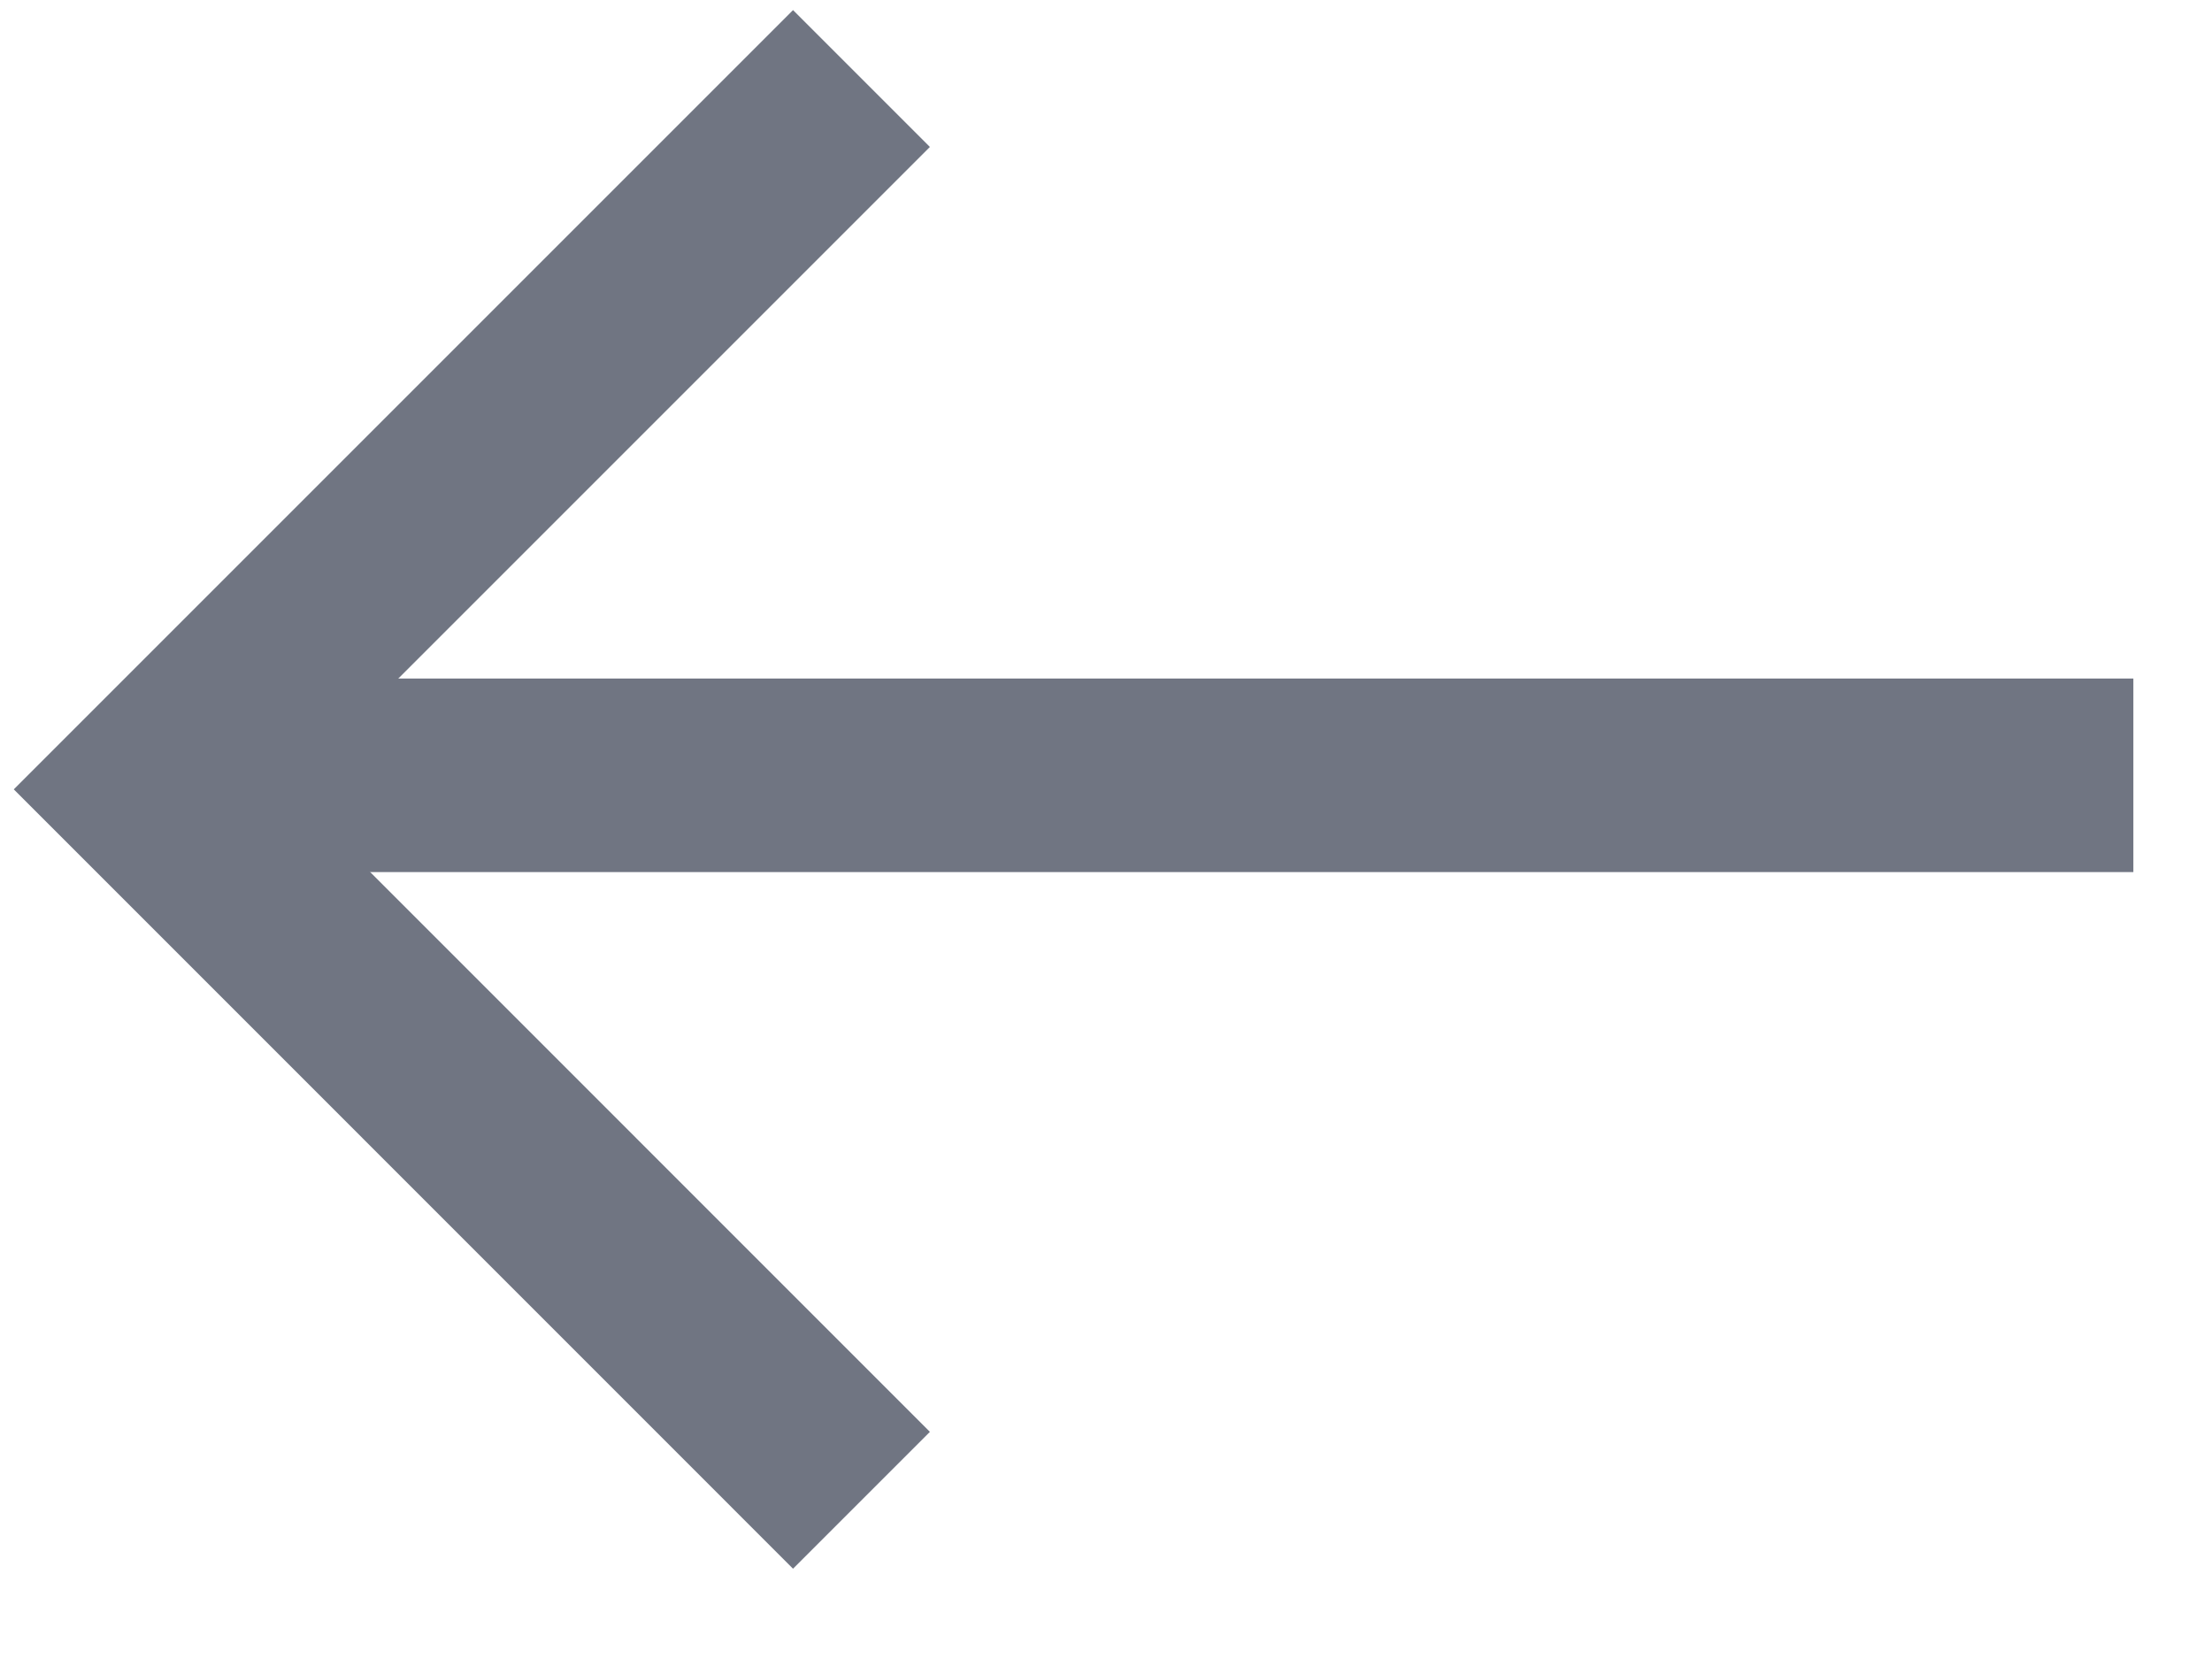 <svg width="20" height="15" viewBox="0 0 20 15" fill="none" xmlns="http://www.w3.org/2000/svg">
<path d="M19.289 7.01L2.289 7.01" stroke="#707582" stroke-width="1.75"/>
<path d="M7.789 0.71L1.362 7.137L7.789 13.565" stroke="#707582" stroke-width="1.75"/>
</svg>
